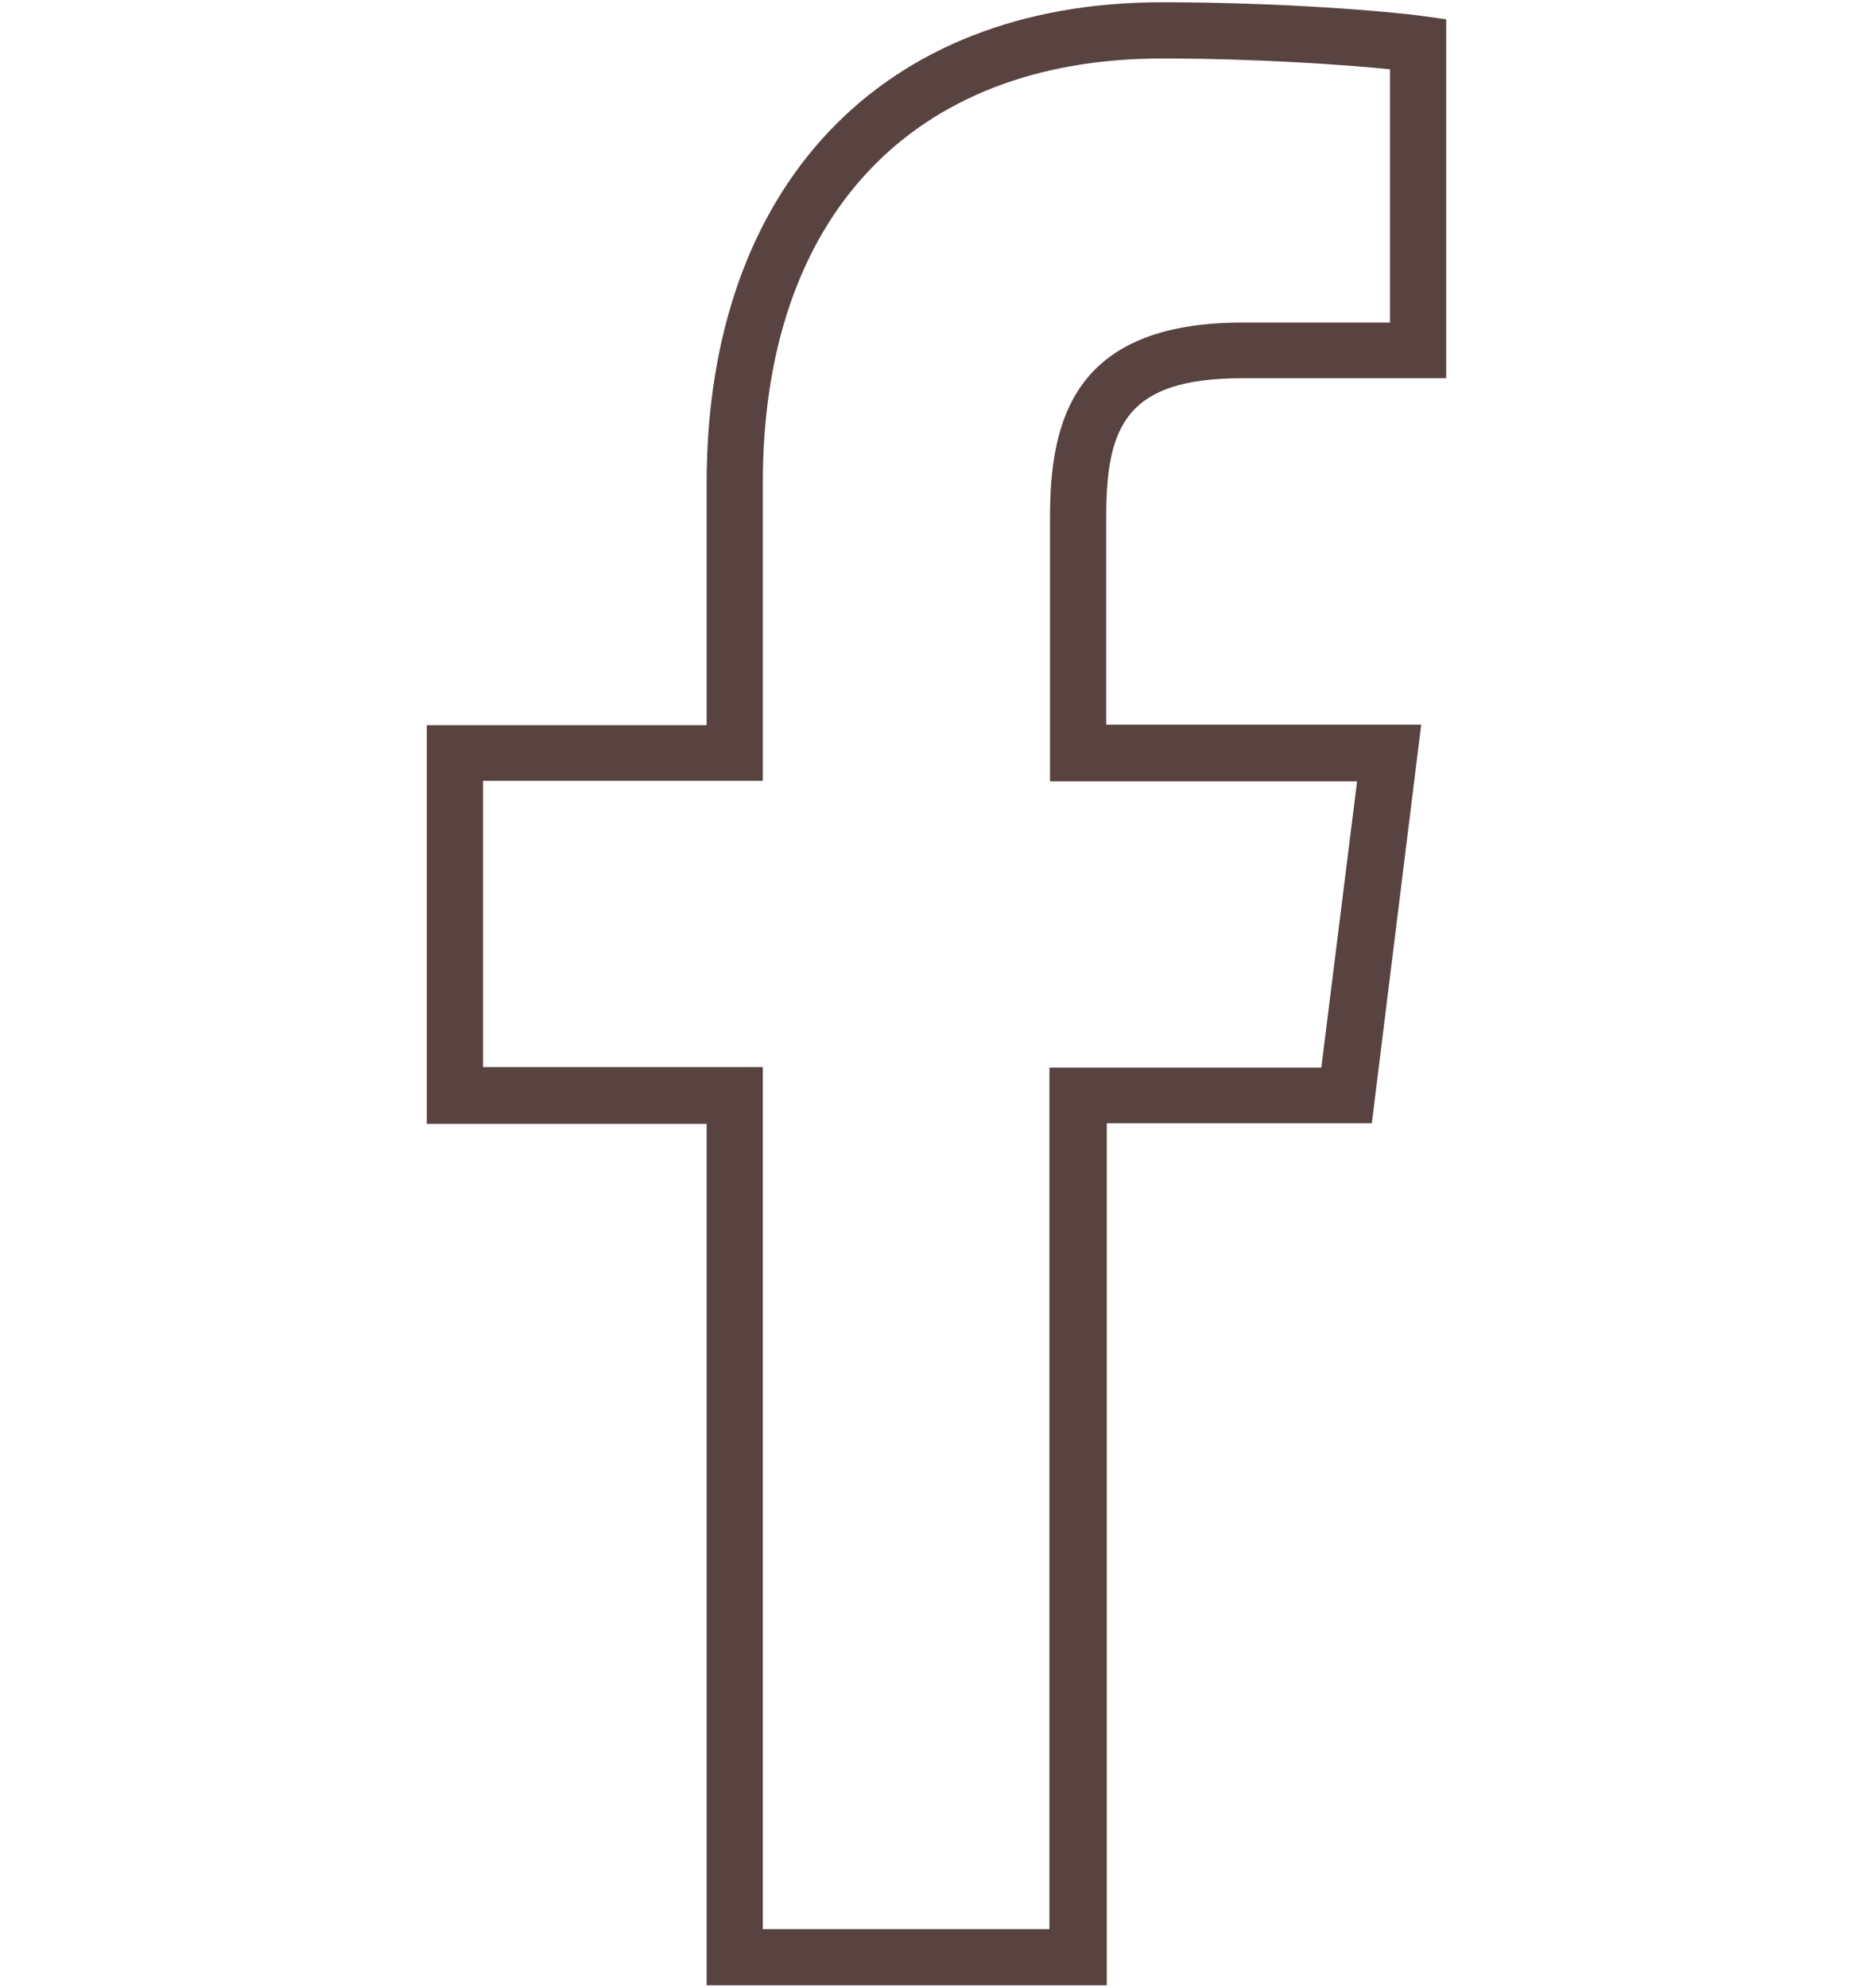 <?xml version="1.0" encoding="utf-8"?>
<svg version="1.1" id="Ebene_1" xmlns="http://www.w3.org/2000/svg" xmlns:xlink="http://www.w3.org/1999/xlink" x="0px" y="0px"
	 viewBox="0 0 33 35" style="enable-background:new 0 0 33 35;" xml:space="preserve">
<style type="text/css">
	.st0{fill:#584341;}
</style>
<path class="st0" d="M19.48,34.96h-7.03V19.79H7.52v-7.02h4.93V8.51c0-5.22,3.07-8.47,8.02-8.47c2.12,0,4,0.16,4.58,0.24l0.43,0.06
	v6.32h-3.59c-2.03,0-2.4,0.82-2.4,2.44v3.66h5.55l-0.87,7.02h-4.67V34.96z M13.44,33.97h5.05V18.8h4.79l0.63-5.04h-5.41V9.11
	c0-1.7,0.41-3.43,3.39-3.43h2.6V1.22c-0.8-0.08-2.33-0.19-4.02-0.19c-4.4,0-7.03,2.79-7.03,7.47v5.25H8.51v5.04h4.93V33.97z"/>
</svg>
